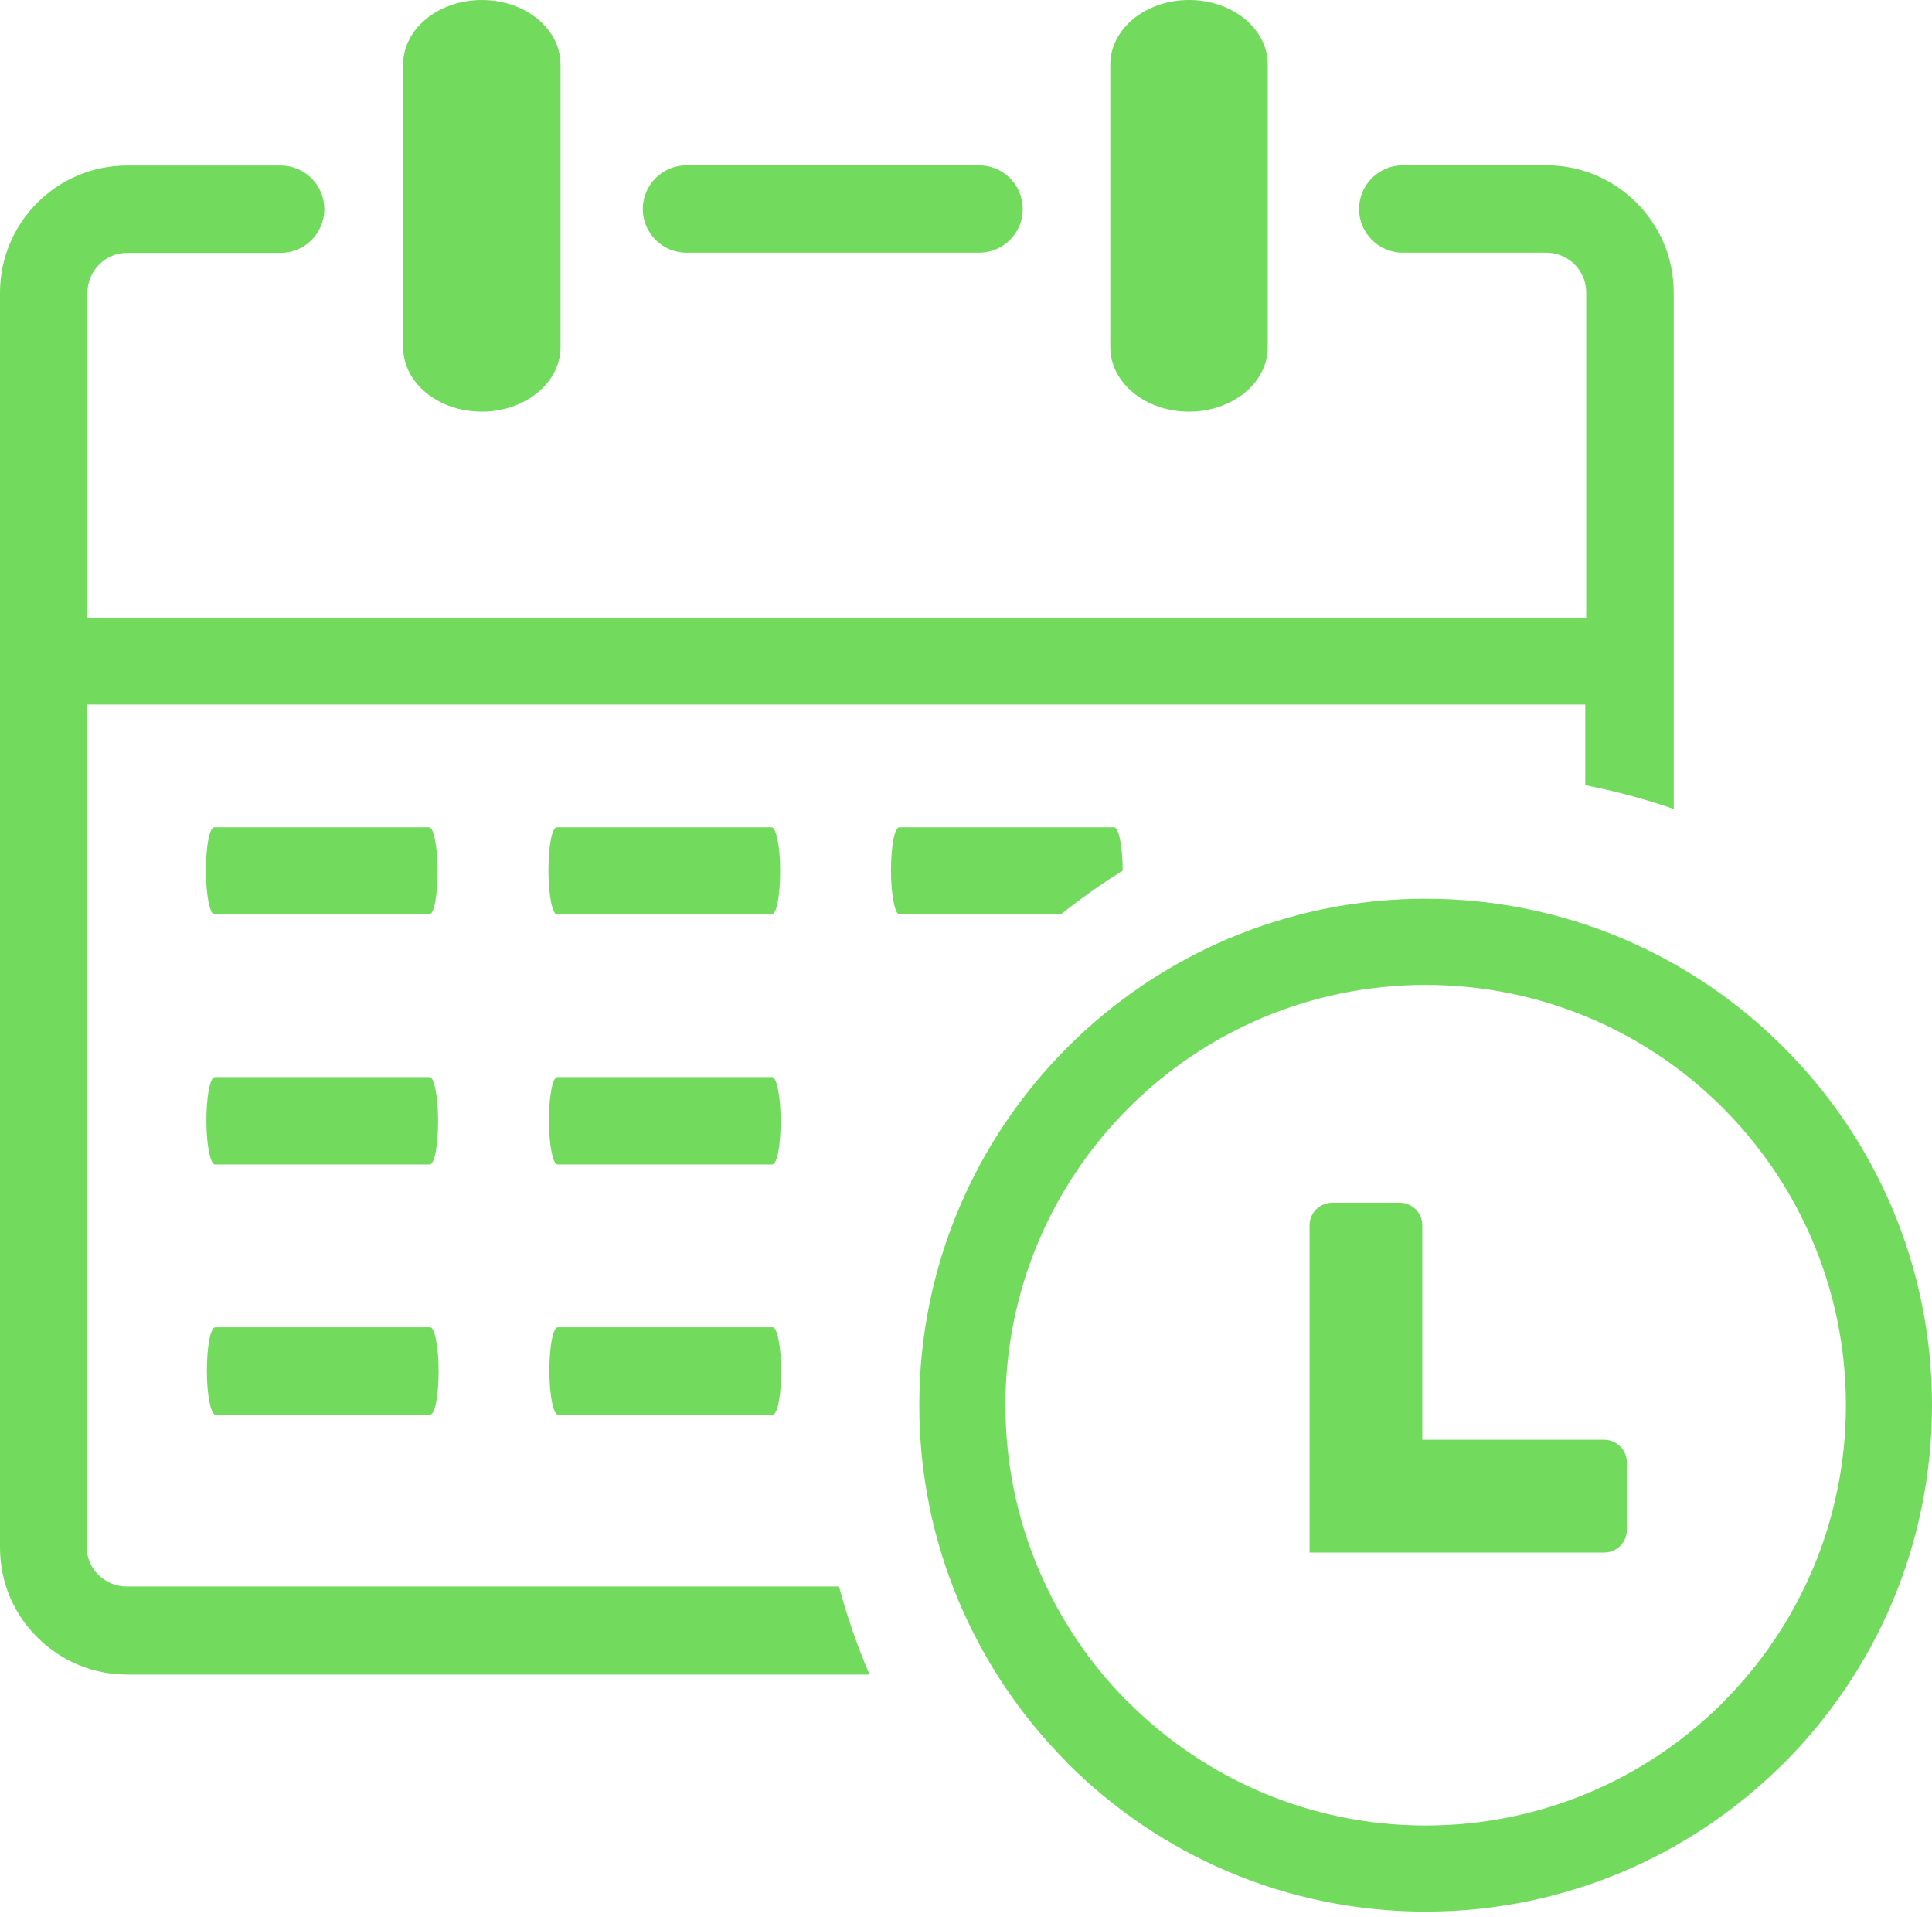 <?xml version="1.0" encoding="UTF-8"?> <svg xmlns="http://www.w3.org/2000/svg" width="125" height="124" viewBox="0 0 125 124" fill="none"> <g clip-path="url(#clip0_144_61)"> <path d="M71.836 4.177C71.836 1.877 74.102 0 76.929 0C79.753 0 82.024 1.868 82.024 4.177V22.451C82.024 24.751 79.753 26.628 76.929 26.628C74.102 26.628 71.836 24.761 71.836 22.451V4.177ZM86.194 77.798H90.569C91.367 77.798 92.024 78.455 92.024 79.253V93.13H103.794C104.6 93.13 105.256 93.789 105.256 94.59V98.965C105.256 99.773 104.6 100.425 103.794 100.425H84.729V79.253C84.729 78.455 85.388 77.798 86.194 77.798V77.798ZM92.241 58.132C101.27 58.132 109.468 61.804 115.393 67.739C121.328 73.657 125 81.848 125 90.896C125 99.934 121.333 108.135 115.405 114.06L115.239 114.216C109.324 120.046 101.201 123.655 92.241 123.655C83.193 123.655 75.002 119.983 69.077 114.058L68.921 113.889C63.086 107.971 59.477 99.844 59.477 90.896C59.477 81.848 63.149 73.657 69.077 67.732C75.002 61.804 83.201 58.132 92.241 58.132ZM111.465 71.66C106.56 66.751 99.756 63.706 92.241 63.706C84.734 63.706 77.932 66.751 73.015 71.67C68.096 76.587 65.051 83.389 65.051 90.896C65.051 98.342 68.042 105.09 72.869 109.985L73.015 110.12C77.932 115.037 84.734 118.083 92.241 118.083C99.683 118.083 106.431 115.09 111.335 110.264L111.467 110.122C116.387 105.203 119.429 98.403 119.429 90.896C119.429 83.389 116.382 76.587 111.465 71.66ZM13.867 59.15C13.582 59.15 13.323 57.881 13.323 56.328C13.323 54.768 13.547 53.511 13.867 53.511H27.769C28.057 53.511 28.315 54.78 28.315 56.328C28.315 57.886 28.091 59.15 27.769 59.15H13.867ZM36.028 59.15C35.742 59.15 35.483 57.881 35.483 56.328C35.483 54.768 35.708 53.511 36.028 53.511H49.929C50.217 53.511 50.476 54.78 50.476 56.328C50.476 57.886 50.252 59.15 49.929 59.15H36.028ZM58.188 59.15C57.905 59.15 57.647 57.881 57.647 56.328C57.647 54.768 57.871 53.511 58.188 53.511H72.09C72.38 53.511 72.639 54.768 72.639 56.316C71.248 57.183 69.905 58.132 68.628 59.15H58.188V59.15ZM13.901 75.322C13.613 75.322 13.354 74.053 13.354 72.498C13.354 70.94 13.582 69.67 13.901 69.67H27.803C28.091 69.67 28.345 70.94 28.345 72.498C28.345 74.053 28.123 75.322 27.803 75.322H13.901V75.322ZM36.062 75.322C35.774 75.322 35.515 74.053 35.515 72.498C35.515 70.94 35.742 69.67 36.062 69.67H49.963C50.252 69.67 50.508 70.94 50.508 72.498C50.508 74.053 50.283 75.322 49.963 75.322H36.062ZM13.931 91.504C13.643 91.504 13.384 90.234 13.384 88.677C13.384 87.122 13.613 85.852 13.931 85.852H27.832C28.123 85.852 28.379 87.122 28.379 88.677C28.379 90.234 28.152 91.504 27.832 91.504H13.931ZM36.094 91.504C35.803 91.504 35.544 90.234 35.544 88.677C35.544 87.122 35.774 85.852 36.094 85.852H49.995C50.283 85.852 50.542 87.122 50.542 88.677C50.542 90.234 50.312 91.504 49.995 91.504H36.094ZM26.081 4.177C26.081 1.877 28.345 0 31.174 0C33.999 0 36.267 1.868 36.267 4.177V22.451C36.267 24.751 33.987 26.628 31.174 26.628C28.345 26.628 26.081 24.761 26.081 22.451V4.177V4.177ZM5.608 39.951H102.627V18.911C102.627 18.193 102.336 17.561 101.873 17.097C101.409 16.633 100.752 16.345 100.061 16.345H90.759C89.199 16.345 87.93 15.076 87.93 13.521C87.93 11.963 89.199 10.693 90.759 10.693H100.061C102.336 10.693 104.382 11.614 105.876 13.108C107.371 14.604 108.289 16.645 108.289 18.923V52.324C106.431 51.685 104.526 51.169 102.566 50.789V45.569H102.627H5.608V100.054C5.608 100.771 5.896 101.401 6.36 101.865C6.826 102.329 7.485 102.62 8.176 102.62H54.282C54.81 104.575 55.469 106.484 56.262 108.32H8.23C5.959 108.32 3.909 107.405 2.41 105.906C0.916 104.424 0 102.383 0 100.103V18.933C0 16.665 0.916 14.612 2.41 13.118C3.909 11.621 5.95 10.706 8.23 10.706H18.159C19.717 10.706 20.984 11.975 20.984 13.528C20.984 15.088 19.717 16.357 18.159 16.357H8.23C7.507 16.357 6.877 16.645 6.414 17.109C5.95 17.573 5.659 18.23 5.659 18.923V39.959H5.608V39.951ZM44.414 16.345C42.854 16.345 41.589 15.076 41.589 13.521C41.589 11.963 42.854 10.693 44.414 10.693H63.347C64.907 10.693 66.172 11.963 66.172 13.521C66.172 15.076 64.907 16.345 63.347 16.345H44.414V16.345Z" fill="#72DB5D"></path> </g> <defs> <clipPath id="clip0_144_61"> <rect width="125" height="123.655" fill="white"></rect> </clipPath> </defs> </svg> 